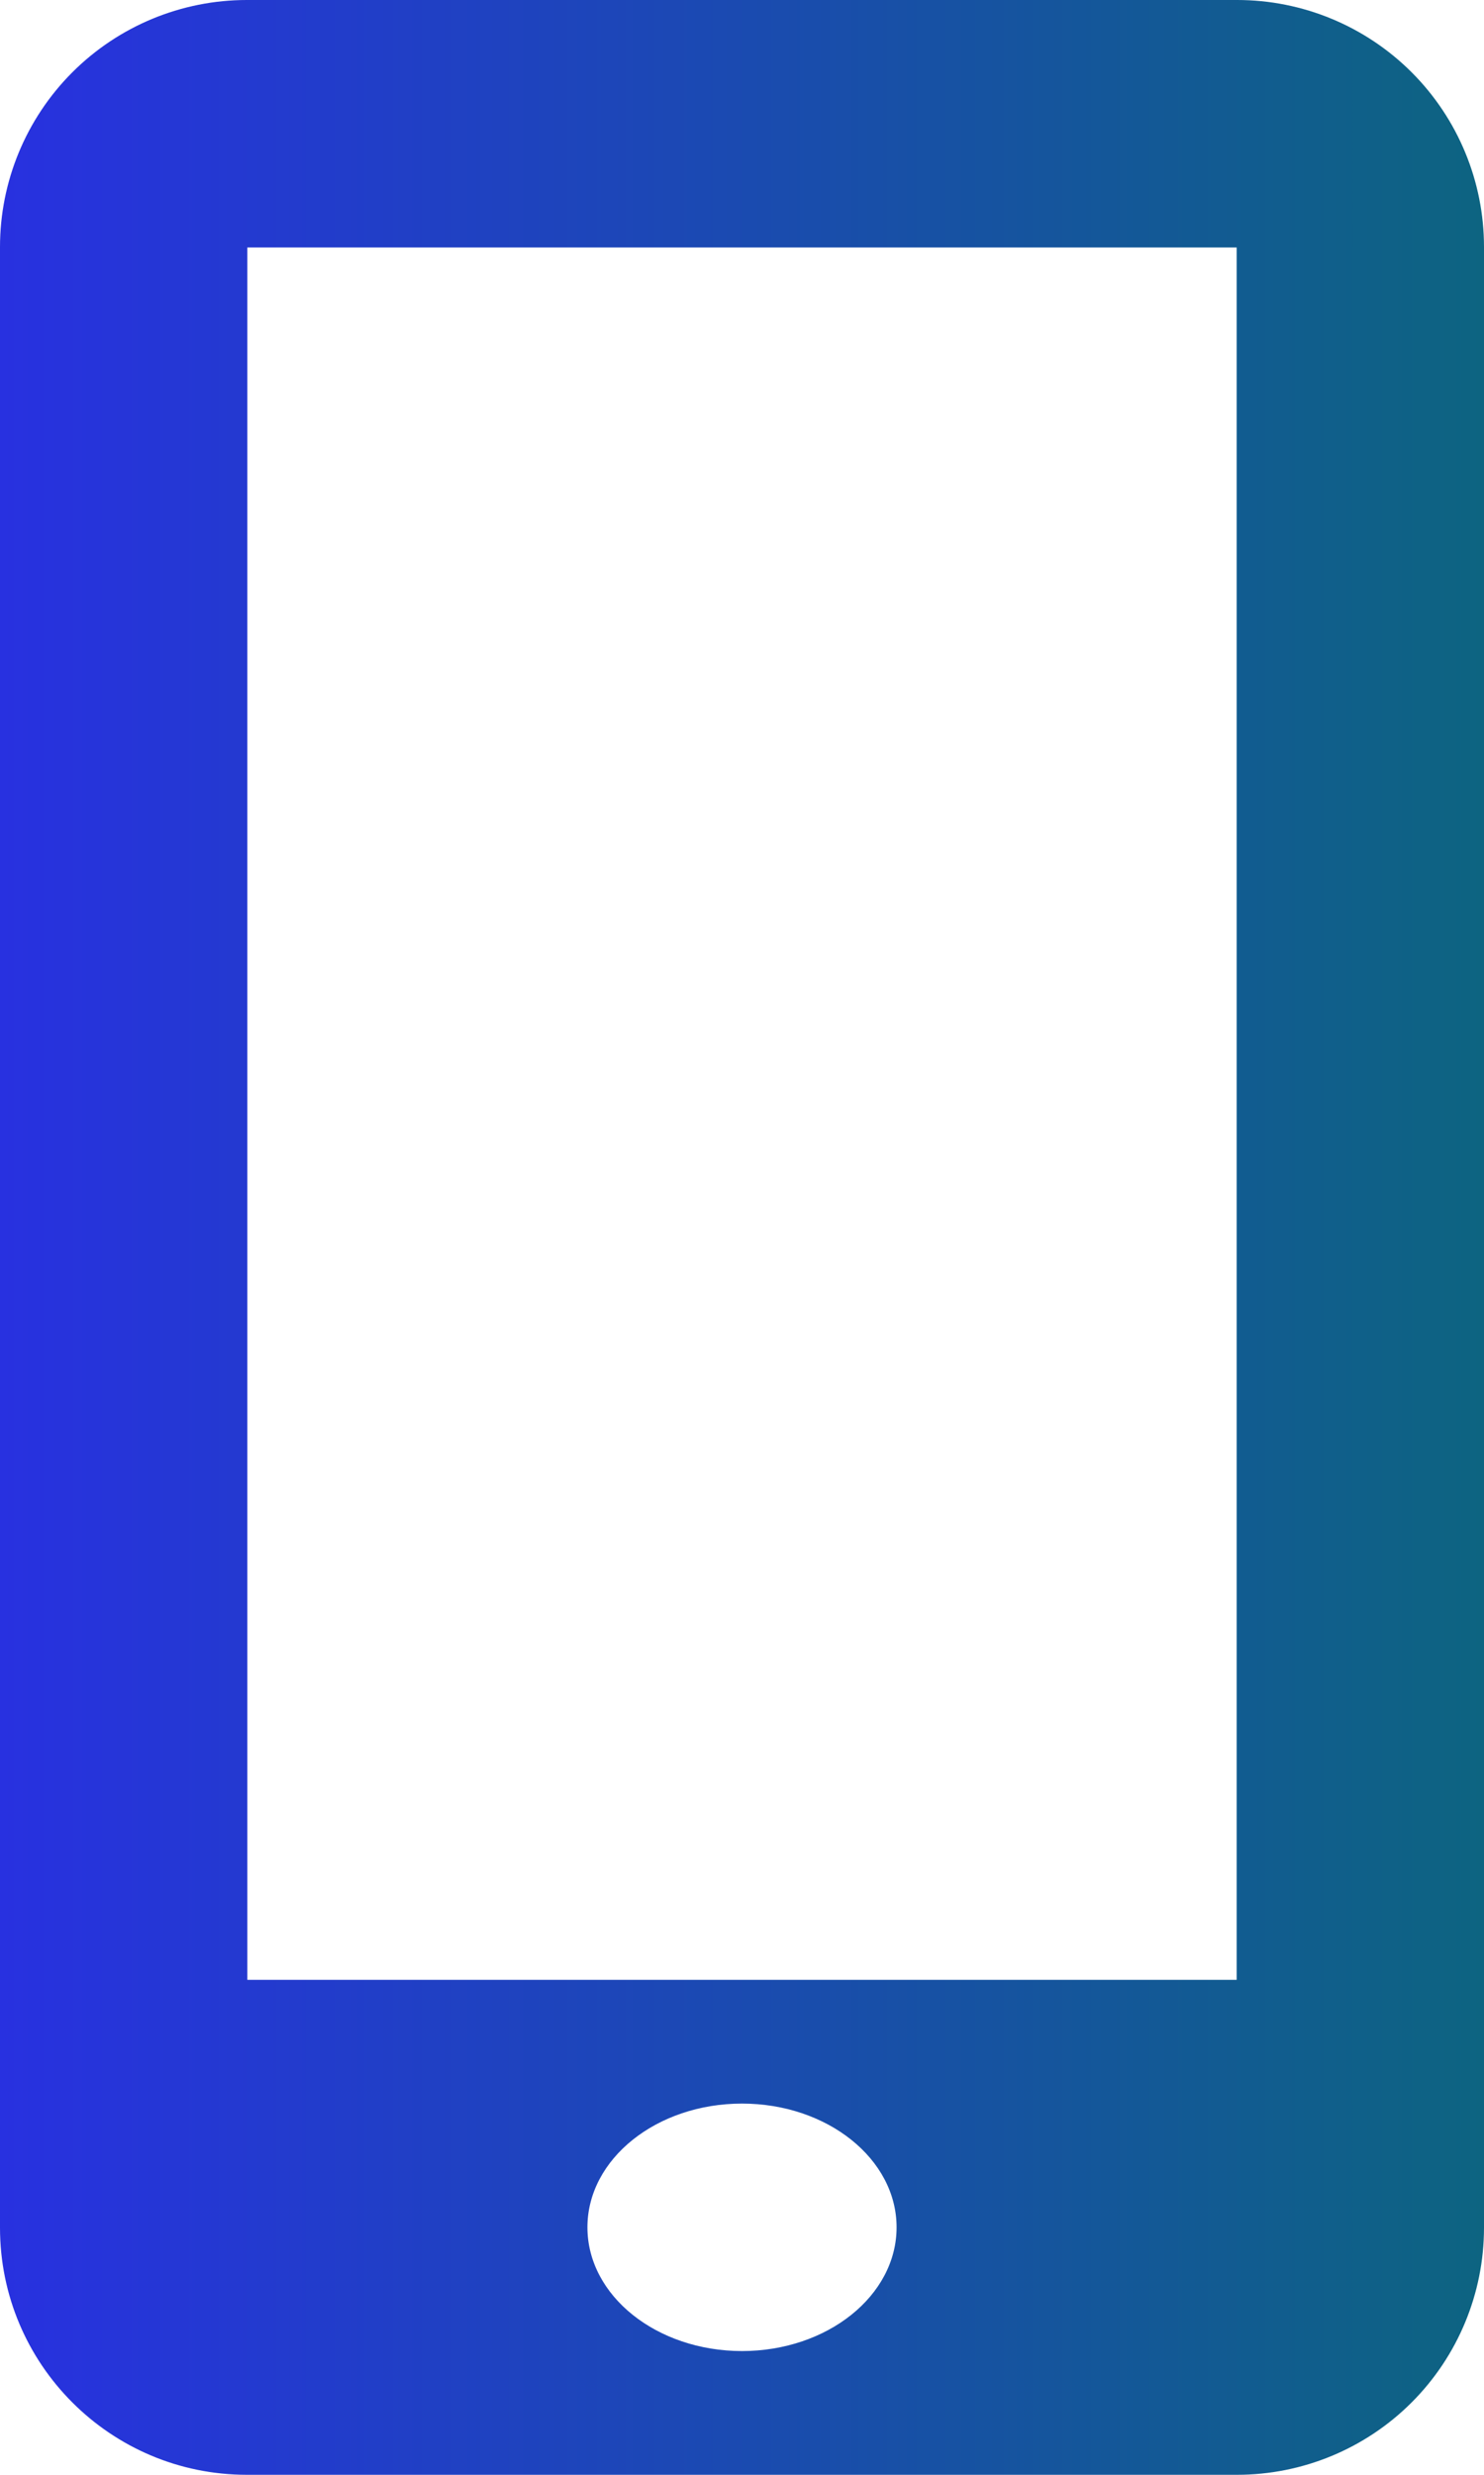 <svg width="150" height="250" viewBox="0 0 150 250" fill="none" xmlns="http://www.w3.org/2000/svg">
<path d="M125.05 0H24.95C18.333 0 11.987 2.629 7.308 7.308C2.629 11.987 0 18.333 0 24.95V225.038C0 238.825 11.175 250 24.95 250H125.038C131.656 250 138.003 247.372 142.684 242.693C147.365 238.014 149.997 231.668 150 225.05V24.95C150 18.333 147.371 11.987 142.692 7.308C138.013 2.629 131.667 0 125.05 0V0ZM75 237.5C66.375 237.5 59.375 231.912 59.375 225C59.375 218.088 66.375 212.5 75 212.5C83.625 212.5 90.625 218.088 90.625 225C90.625 231.912 83.625 237.5 75 237.5ZM125 200H25V25H125V200Z" fill="url(#paint0_linear_319_220)"/>
<defs>
<linearGradient id="paint0_linear_319_220" x1="1.85139e-06" y1="106" x2="150" y2="106" gradientUnits="userSpaceOnUse">
<stop stop-color="#2831E0"/>
<stop offset="1" stop-color="#0D6481"/>
</linearGradient>
</defs>
</svg>
